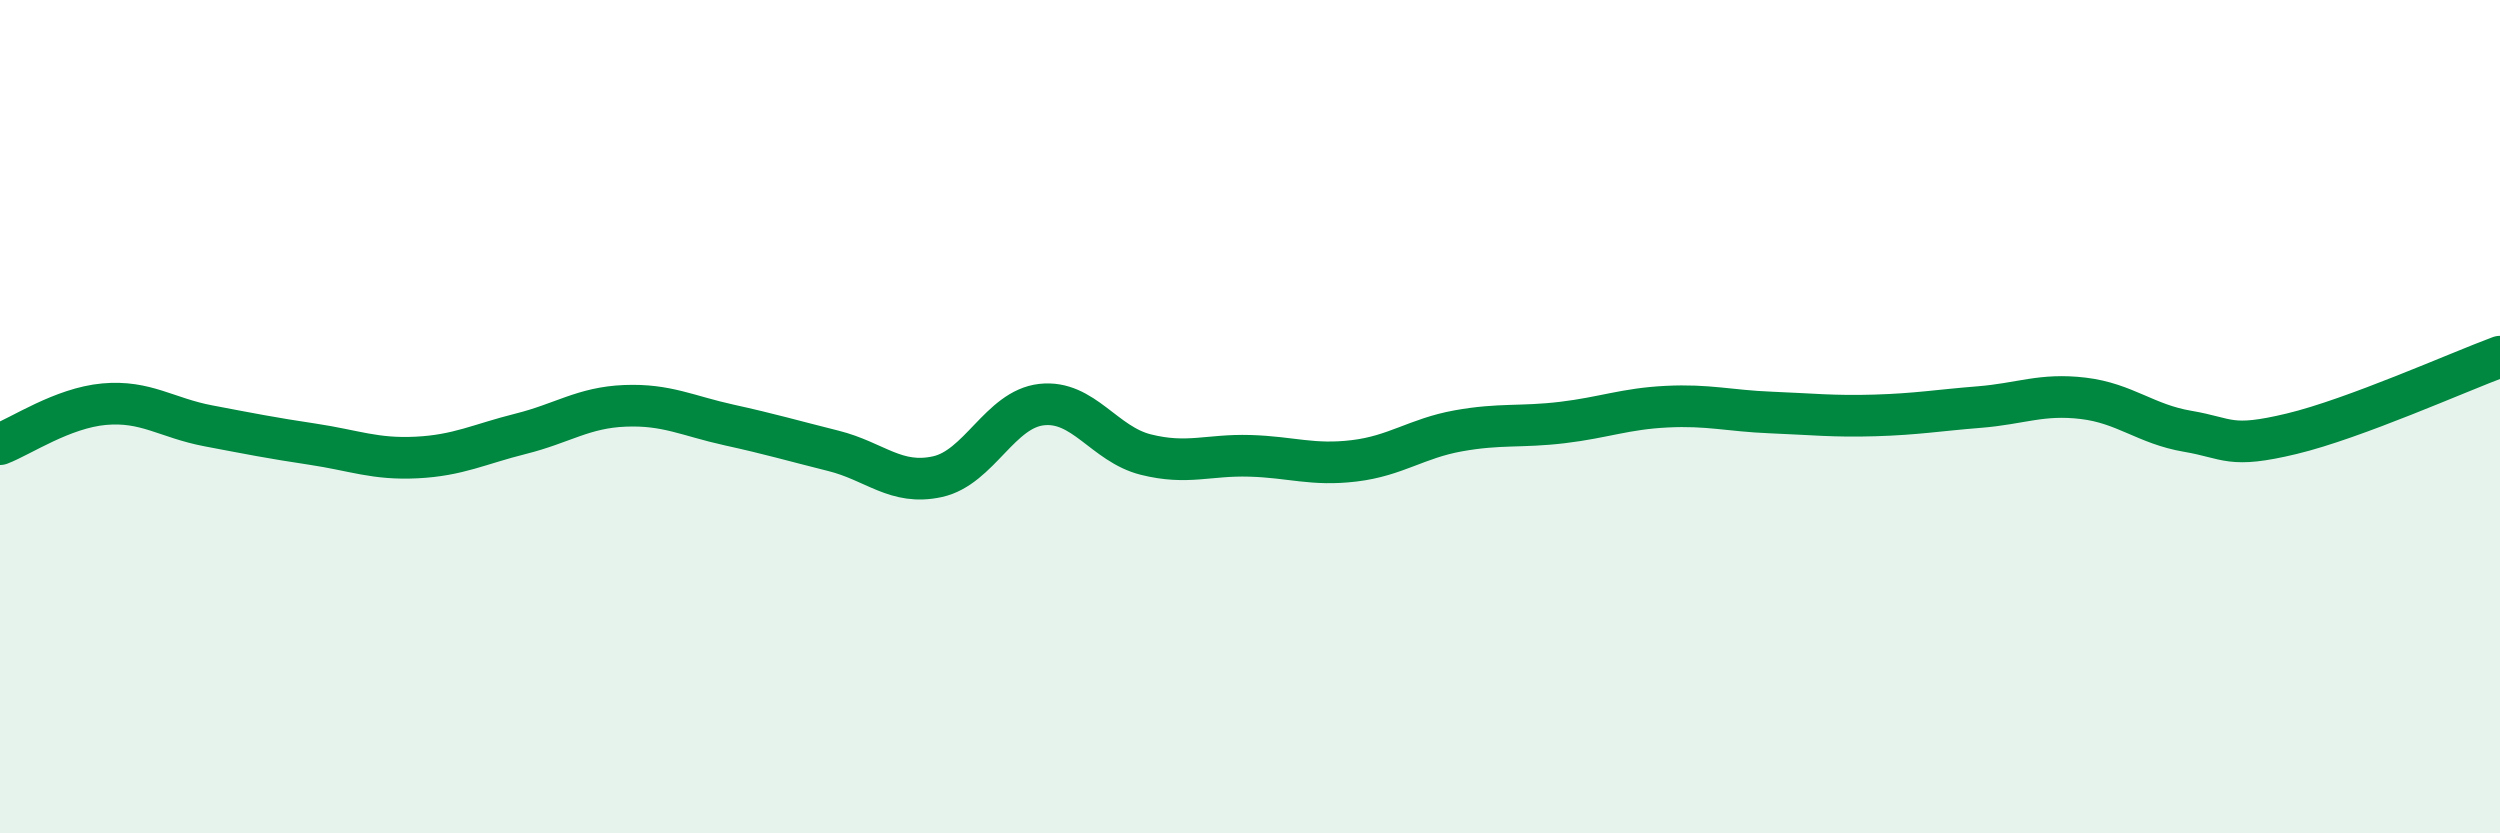 
    <svg width="60" height="20" viewBox="0 0 60 20" xmlns="http://www.w3.org/2000/svg">
      <path
        d="M 0,10.66 C 0.5,10.47 1.5,9.79 2.5,9.7 C 3.5,9.61 4,10.03 5,10.22 C 6,10.41 6.5,10.51 7.5,10.66 C 8.5,10.81 9,11.03 10,10.98 C 11,10.93 11.5,10.66 12.5,10.41 C 13.5,10.16 14,9.78 15,9.74 C 16,9.7 16.5,9.98 17.5,10.2 C 18.5,10.42 19,10.57 20,10.82 C 21,11.07 21.5,11.66 22.5,11.44 C 23.5,11.22 24,9.82 25,9.71 C 26,9.6 26.5,10.66 27.5,10.91 C 28.5,11.16 29,10.91 30,10.94 C 31,10.97 31.5,11.18 32.5,11.06 C 33.5,10.94 34,10.52 35,10.34 C 36,10.16 36.5,10.26 37.5,10.14 C 38.5,10.02 39,9.81 40,9.76 C 41,9.71 41.5,9.86 42.5,9.9 C 43.5,9.94 44,10 45,9.97 C 46,9.94 46.5,9.85 47.5,9.77 C 48.5,9.69 49,9.44 50,9.56 C 51,9.68 51.5,10.18 52.5,10.35 C 53.5,10.52 53.5,10.77 55,10.41 C 56.5,10.05 59,8.93 60,8.56L60 20L0 20Z"
        fill="#008740"
        opacity="0.1"
        stroke-linecap="round"
        stroke-linejoin="round"
      />
      <path
        d="M 0,10.66 C 0.5,10.47 1.5,9.79 2.5,9.7 C 3.5,9.61 4,10.03 5,10.22 C 6,10.41 6.5,10.51 7.5,10.66 C 8.5,10.81 9,11.03 10,10.98 C 11,10.93 11.5,10.66 12.5,10.41 C 13.5,10.16 14,9.78 15,9.74 C 16,9.7 16.5,9.98 17.5,10.2 C 18.5,10.42 19,10.57 20,10.82 C 21,11.07 21.5,11.66 22.5,11.44 C 23.5,11.22 24,9.82 25,9.71 C 26,9.6 26.5,10.66 27.5,10.91 C 28.5,11.16 29,10.91 30,10.94 C 31,10.97 31.5,11.18 32.5,11.06 C 33.5,10.94 34,10.52 35,10.34 C 36,10.16 36.5,10.26 37.5,10.14 C 38.5,10.02 39,9.81 40,9.76 C 41,9.71 41.5,9.86 42.5,9.9 C 43.5,9.94 44,10 45,9.97 C 46,9.94 46.5,9.85 47.5,9.77 C 48.5,9.69 49,9.44 50,9.56 C 51,9.68 51.5,10.18 52.5,10.35 C 53.5,10.52 53.5,10.77 55,10.41 C 56.5,10.05 59,8.93 60,8.56"
        stroke="#008740"
        stroke-width="1"
        fill="none"
        stroke-linecap="round"
        stroke-linejoin="round"
      />
    </svg>
  
